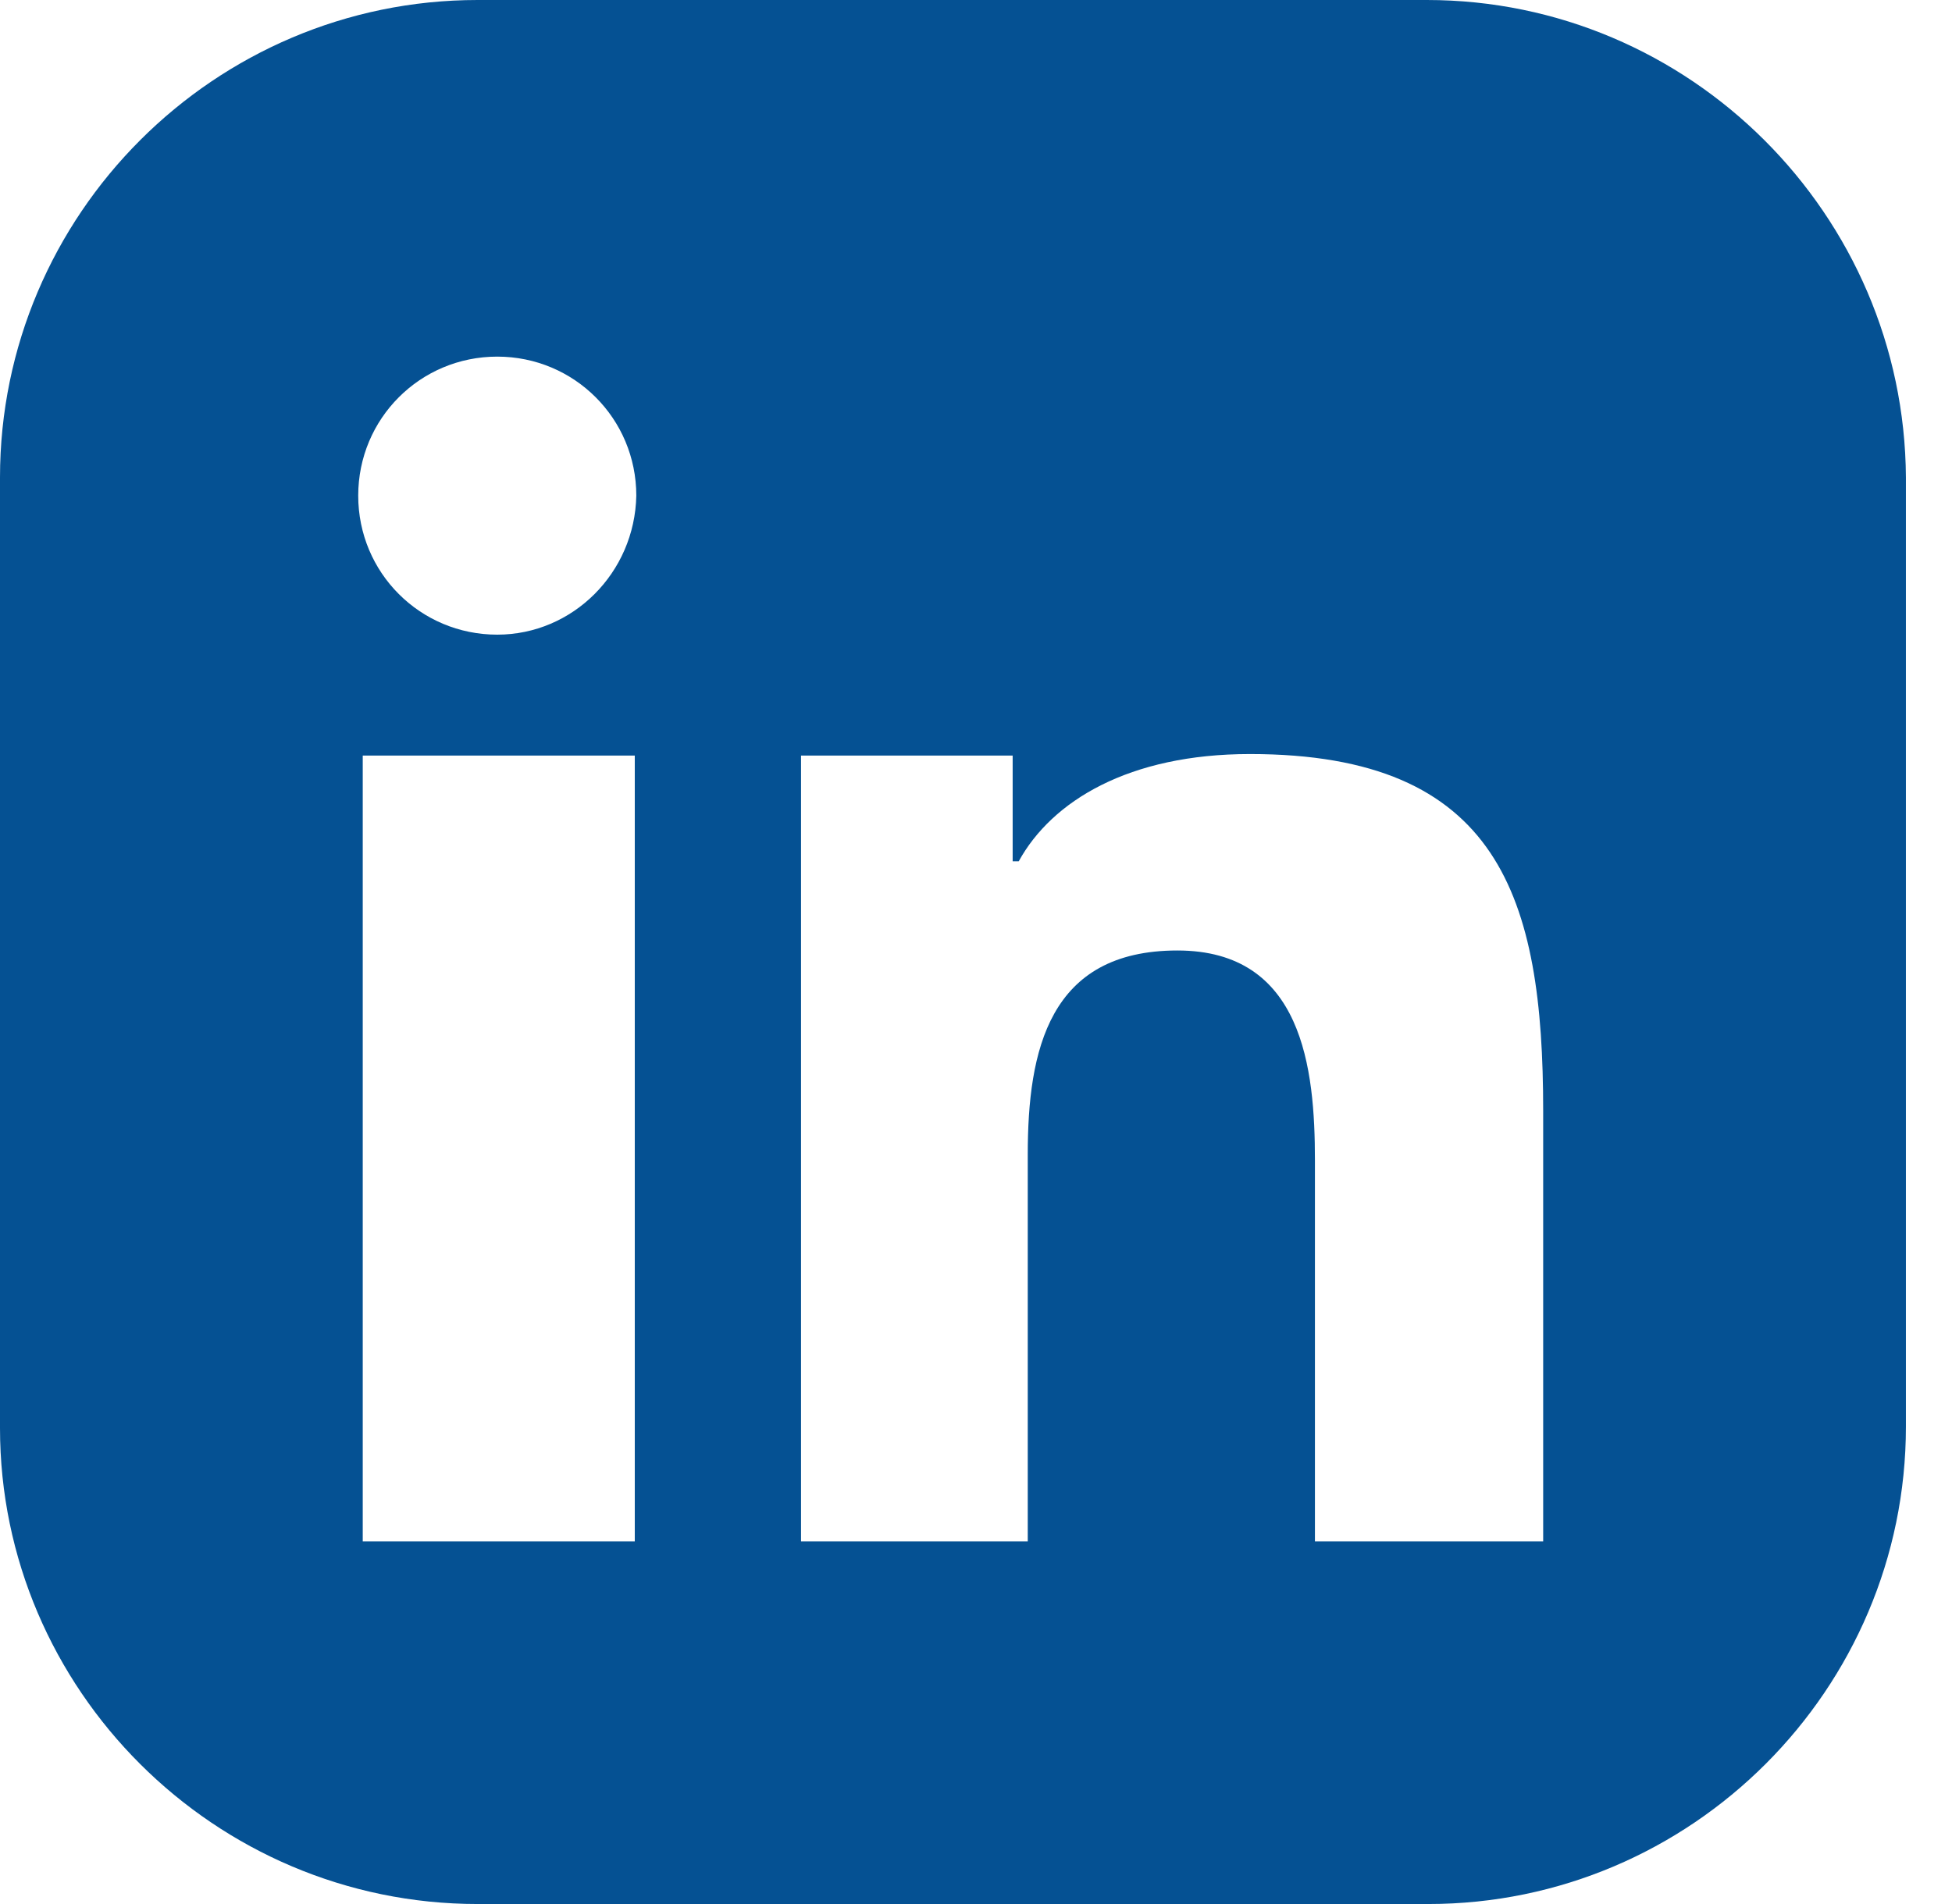 <svg width="41" height="40" viewBox="0 0 41 40" fill="none" xmlns="http://www.w3.org/2000/svg">
<path d="M29.968 0H10.032C4.508 0 0 4.508 0 10.032V30C0 35.492 4.508 40 10.032 40H30C35.524 40 40.032 35.492 40.032 29.968V10.032C40 4.508 35.492 0 29.968 0ZM13.333 32.381H7.619V15.873H13.333V32.381ZM10.444 13.333C8.825 13.333 7.524 12.032 7.524 10.413C7.524 8.794 8.825 7.492 10.444 7.492C12.063 7.492 13.365 8.794 13.365 10.413C13.333 12.032 12.032 13.333 10.444 13.333ZM32.413 32.381H32.381H27.619V24.381C27.619 22.444 27.365 19.968 24.73 19.968C22.032 19.968 21.587 22.064 21.587 24.254V32.381H16.825V15.873H21.27V18.095H21.397C22.095 16.825 23.714 15.841 26.254 15.841C31.492 15.841 32.413 18.857 32.413 23.333V32.381Z" fill="#055193"/>
</svg>
